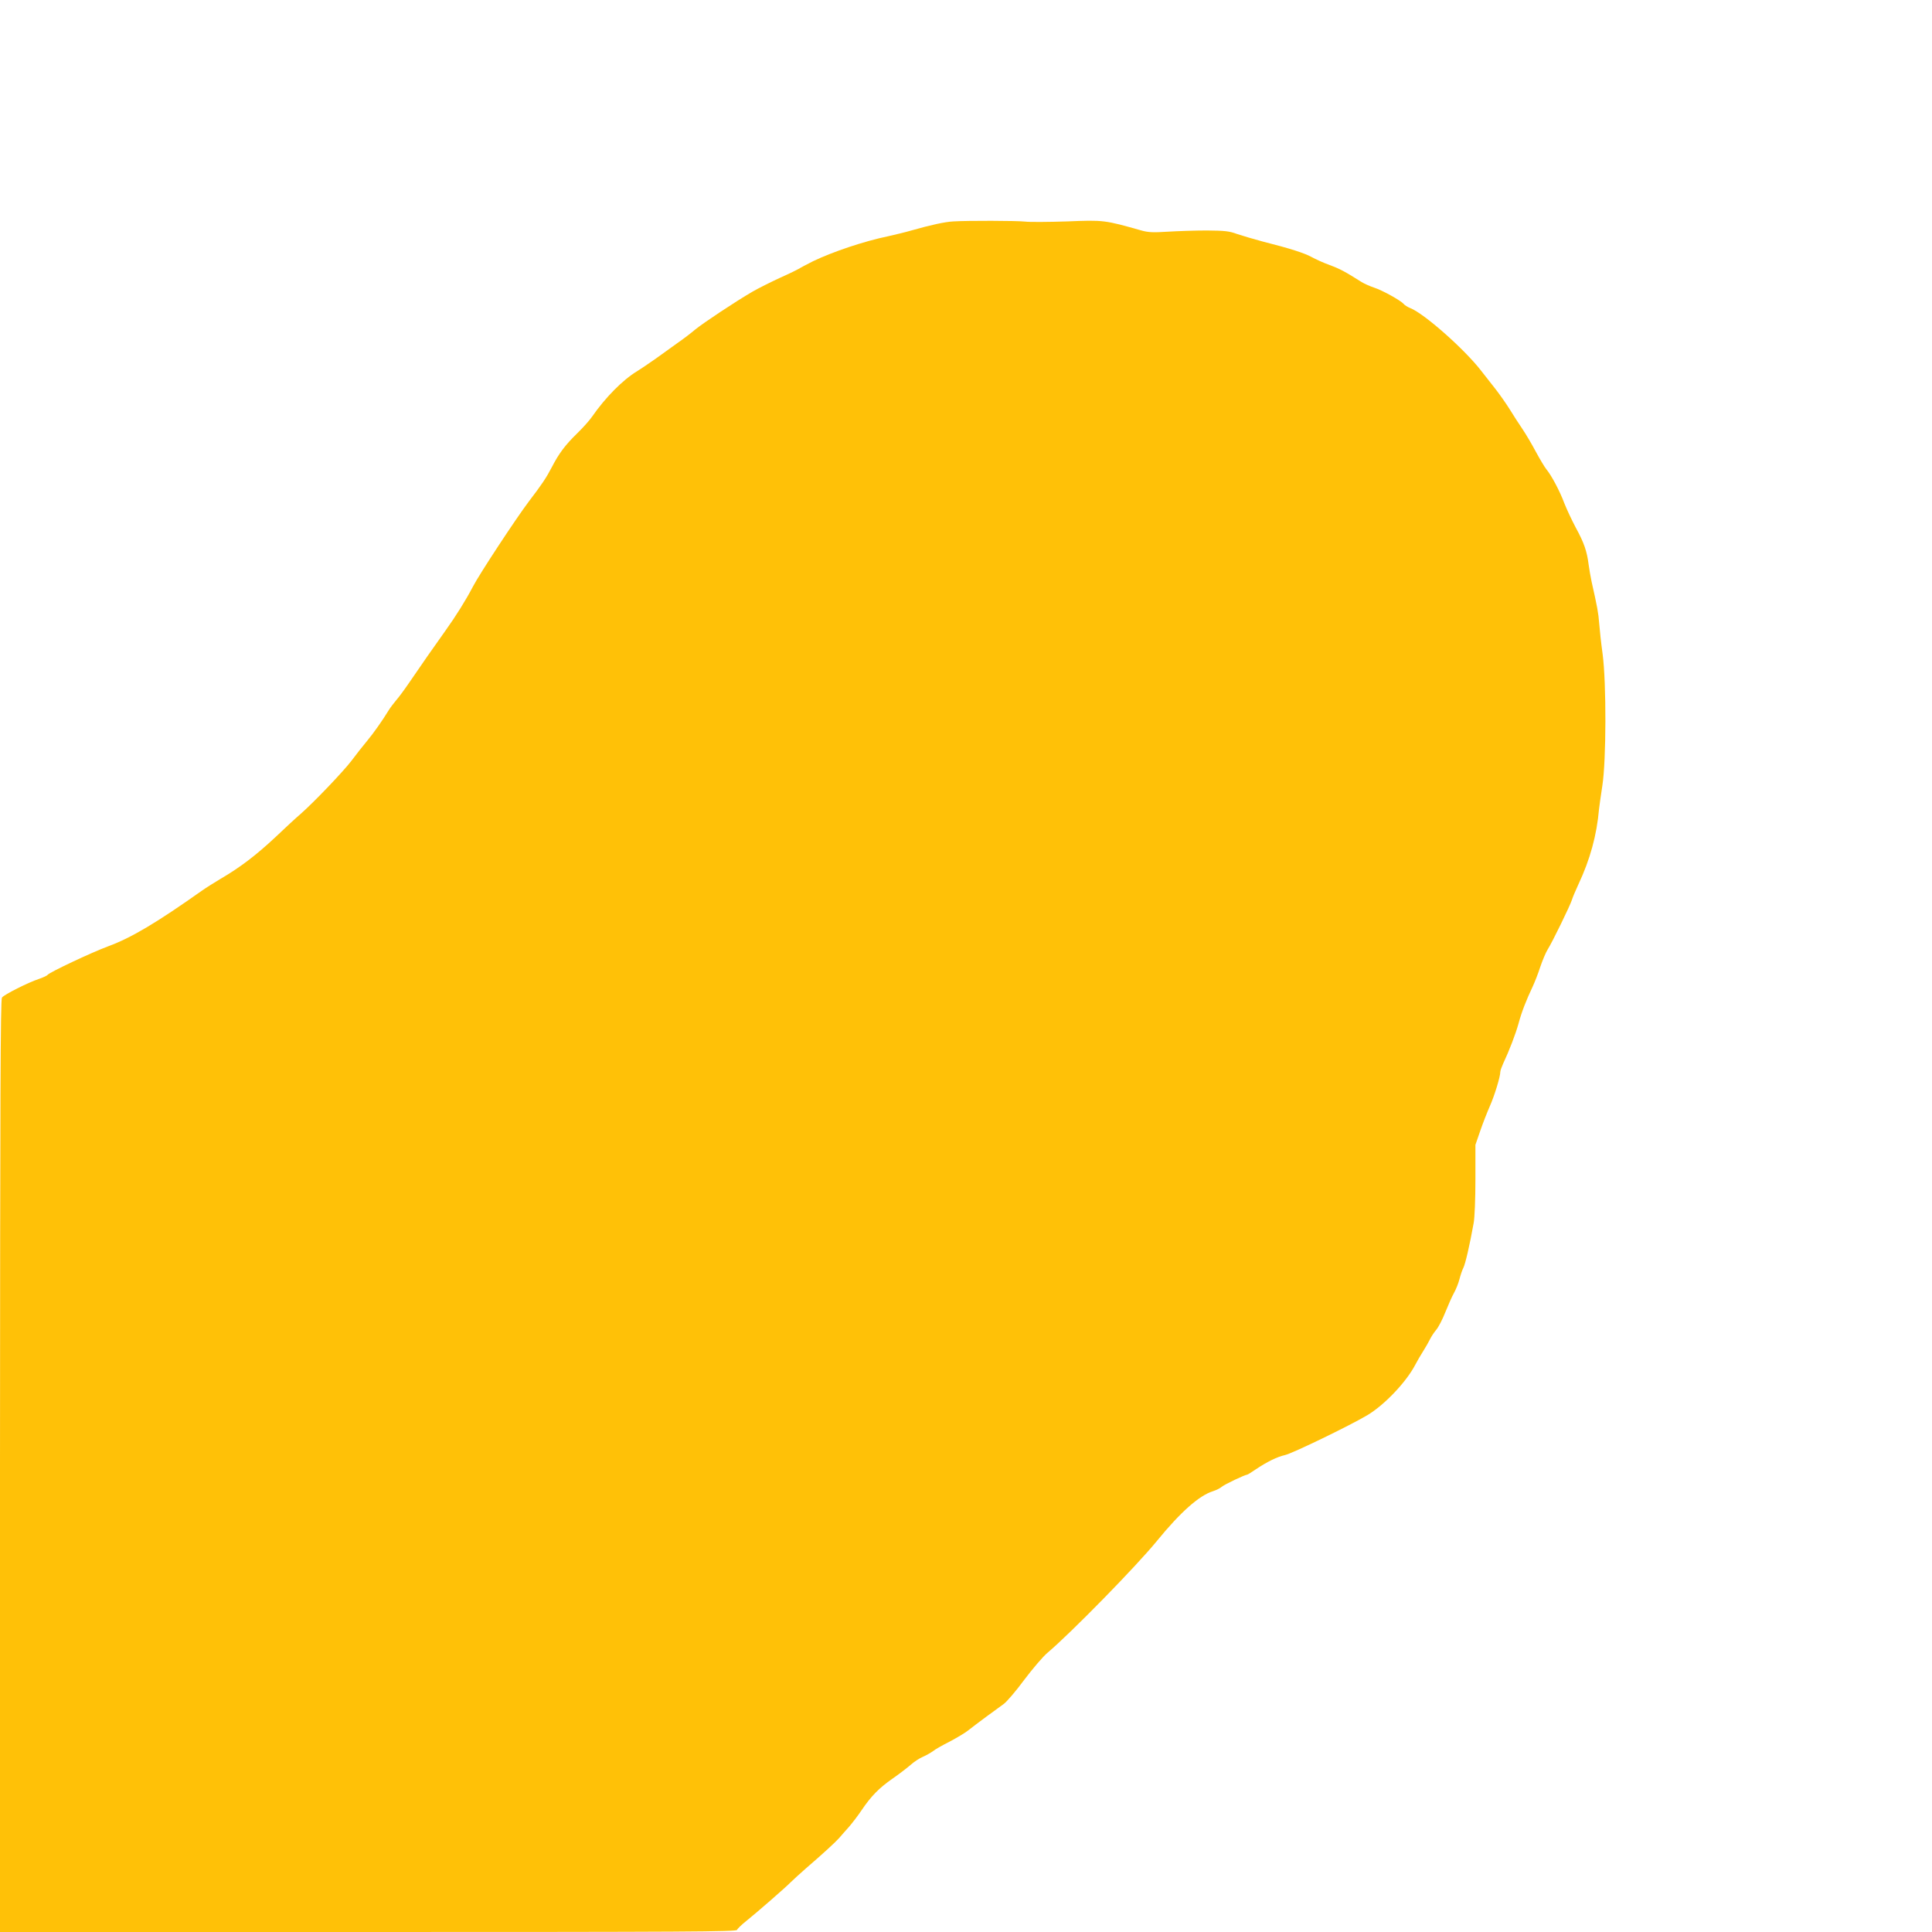 <?xml version="1.0" standalone="no"?>
<!DOCTYPE svg PUBLIC "-//W3C//DTD SVG 20010904//EN"
 "http://www.w3.org/TR/2001/REC-SVG-20010904/DTD/svg10.dtd">
<svg version="1.0" xmlns="http://www.w3.org/2000/svg"
 width="1280pt" height="1280pt" viewBox="0 0 1280 1280"
 preserveAspectRatio="xMidYMid meet">
<g transform="translate(0,1280) scale(0.1,-0.1)"
fill="#ffc107" stroke="none">
<path d="M6315 11333 c-56 -3 -150 -24 -270 -58 -44 -13 -116 -30 -160 -40
-160 -33 -368 -103 -499 -166 -43 -22 -84 -43 -90 -48 -6 -4 -62 -32 -125 -60
-63 -29 -147 -71 -185 -93 -112 -65 -326 -207 -381 -252 -27 -23 -78 -62 -113
-86 -34 -25 -100 -72 -146 -105 -47 -33 -103 -71 -126 -85 -93 -56 -209 -173
-297 -300 -17 -25 -61 -74 -98 -110 -81 -79 -122 -134 -169 -225 -37 -71 -65
-113 -152 -227 -84 -111 -327 -480 -370 -563 -47 -90 -113 -196 -184 -295 -85
-119 -153 -217 -237 -340 -32 -47 -71 -100 -88 -119 -16 -19 -39 -49 -50 -67
-42 -69 -100 -151 -144 -204 -25 -30 -72 -89 -103 -131 -56 -73 -247 -273
-338 -353 -25 -21 -100 -90 -166 -153 -125 -117 -233 -200 -362 -275 -40 -24
-96 -59 -123 -78 -301 -213 -469 -313 -621 -369 -109 -40 -393 -174 -403 -190
-3 -5 -29 -17 -58 -27 -70 -23 -229 -103 -244 -123 -10 -13 -12 -668 -13
-3103 l0 -3088 2439 0 c2116 0 2440 2 2444 14 3 8 30 34 60 58 69 55 264 225
297 259 14 14 59 55 100 91 116 100 192 170 220 201 14 16 43 50 66 75 22 26
59 74 81 107 64 95 117 149 206 211 45 31 99 73 121 92 21 19 57 43 81 53 23
10 52 27 66 37 13 11 62 39 110 63 47 25 101 57 120 72 53 42 198 149 238 177
20 14 82 86 137 161 56 74 125 155 154 179 153 129 589 574 725 741 156 191
279 300 370 329 22 7 49 20 60 30 17 15 154 80 168 80 3 0 29 16 58 36 75 50
140 82 193 94 49 11 425 193 545 264 114 68 259 221 318 335 13 25 37 66 53
91 16 25 35 59 43 75 8 17 26 45 41 63 16 18 43 71 62 119 19 47 44 104 57
127 13 23 29 63 36 90 7 27 18 61 26 76 13 25 42 150 68 295 7 33 12 164 12
290 l0 230 31 90 c17 50 46 124 64 165 32 72 70 197 70 229 0 8 9 33 19 55 40
85 82 194 102 266 20 75 50 152 94 245 13 28 36 86 50 130 15 44 37 96 49 115
28 43 151 295 161 330 4 14 23 59 42 100 78 166 122 327 137 500 2 19 12 89
22 155 26 167 27 678 2 870 -10 72 -20 164 -23 205 -5 69 -13 111 -50 275 -7
33 -16 85 -20 115 -11 87 -30 144 -85 244 -27 51 -61 124 -76 162 -29 79 -86
186 -119 225 -12 15 -43 67 -69 115 -26 49 -66 117 -89 151 -23 34 -61 92 -84
130 -23 37 -65 97 -93 133 -28 36 -72 92 -98 125 -112 144 -377 378 -469 414
-18 7 -38 20 -44 28 -19 22 -139 89 -194 107 -27 9 -66 26 -85 38 -111 70
-143 87 -211 112 -41 15 -94 39 -119 53 -47 26 -143 57 -325 103 -60 16 -137
39 -170 50 -51 19 -82 22 -200 23 -77 0 -193 -4 -258 -8 -96 -6 -129 -5 -175
8 -243 69 -250 70 -493 60 -123 -4 -249 -5 -279 -1 -55 6 -380 7 -475 1z"/>
</g>
</svg>
